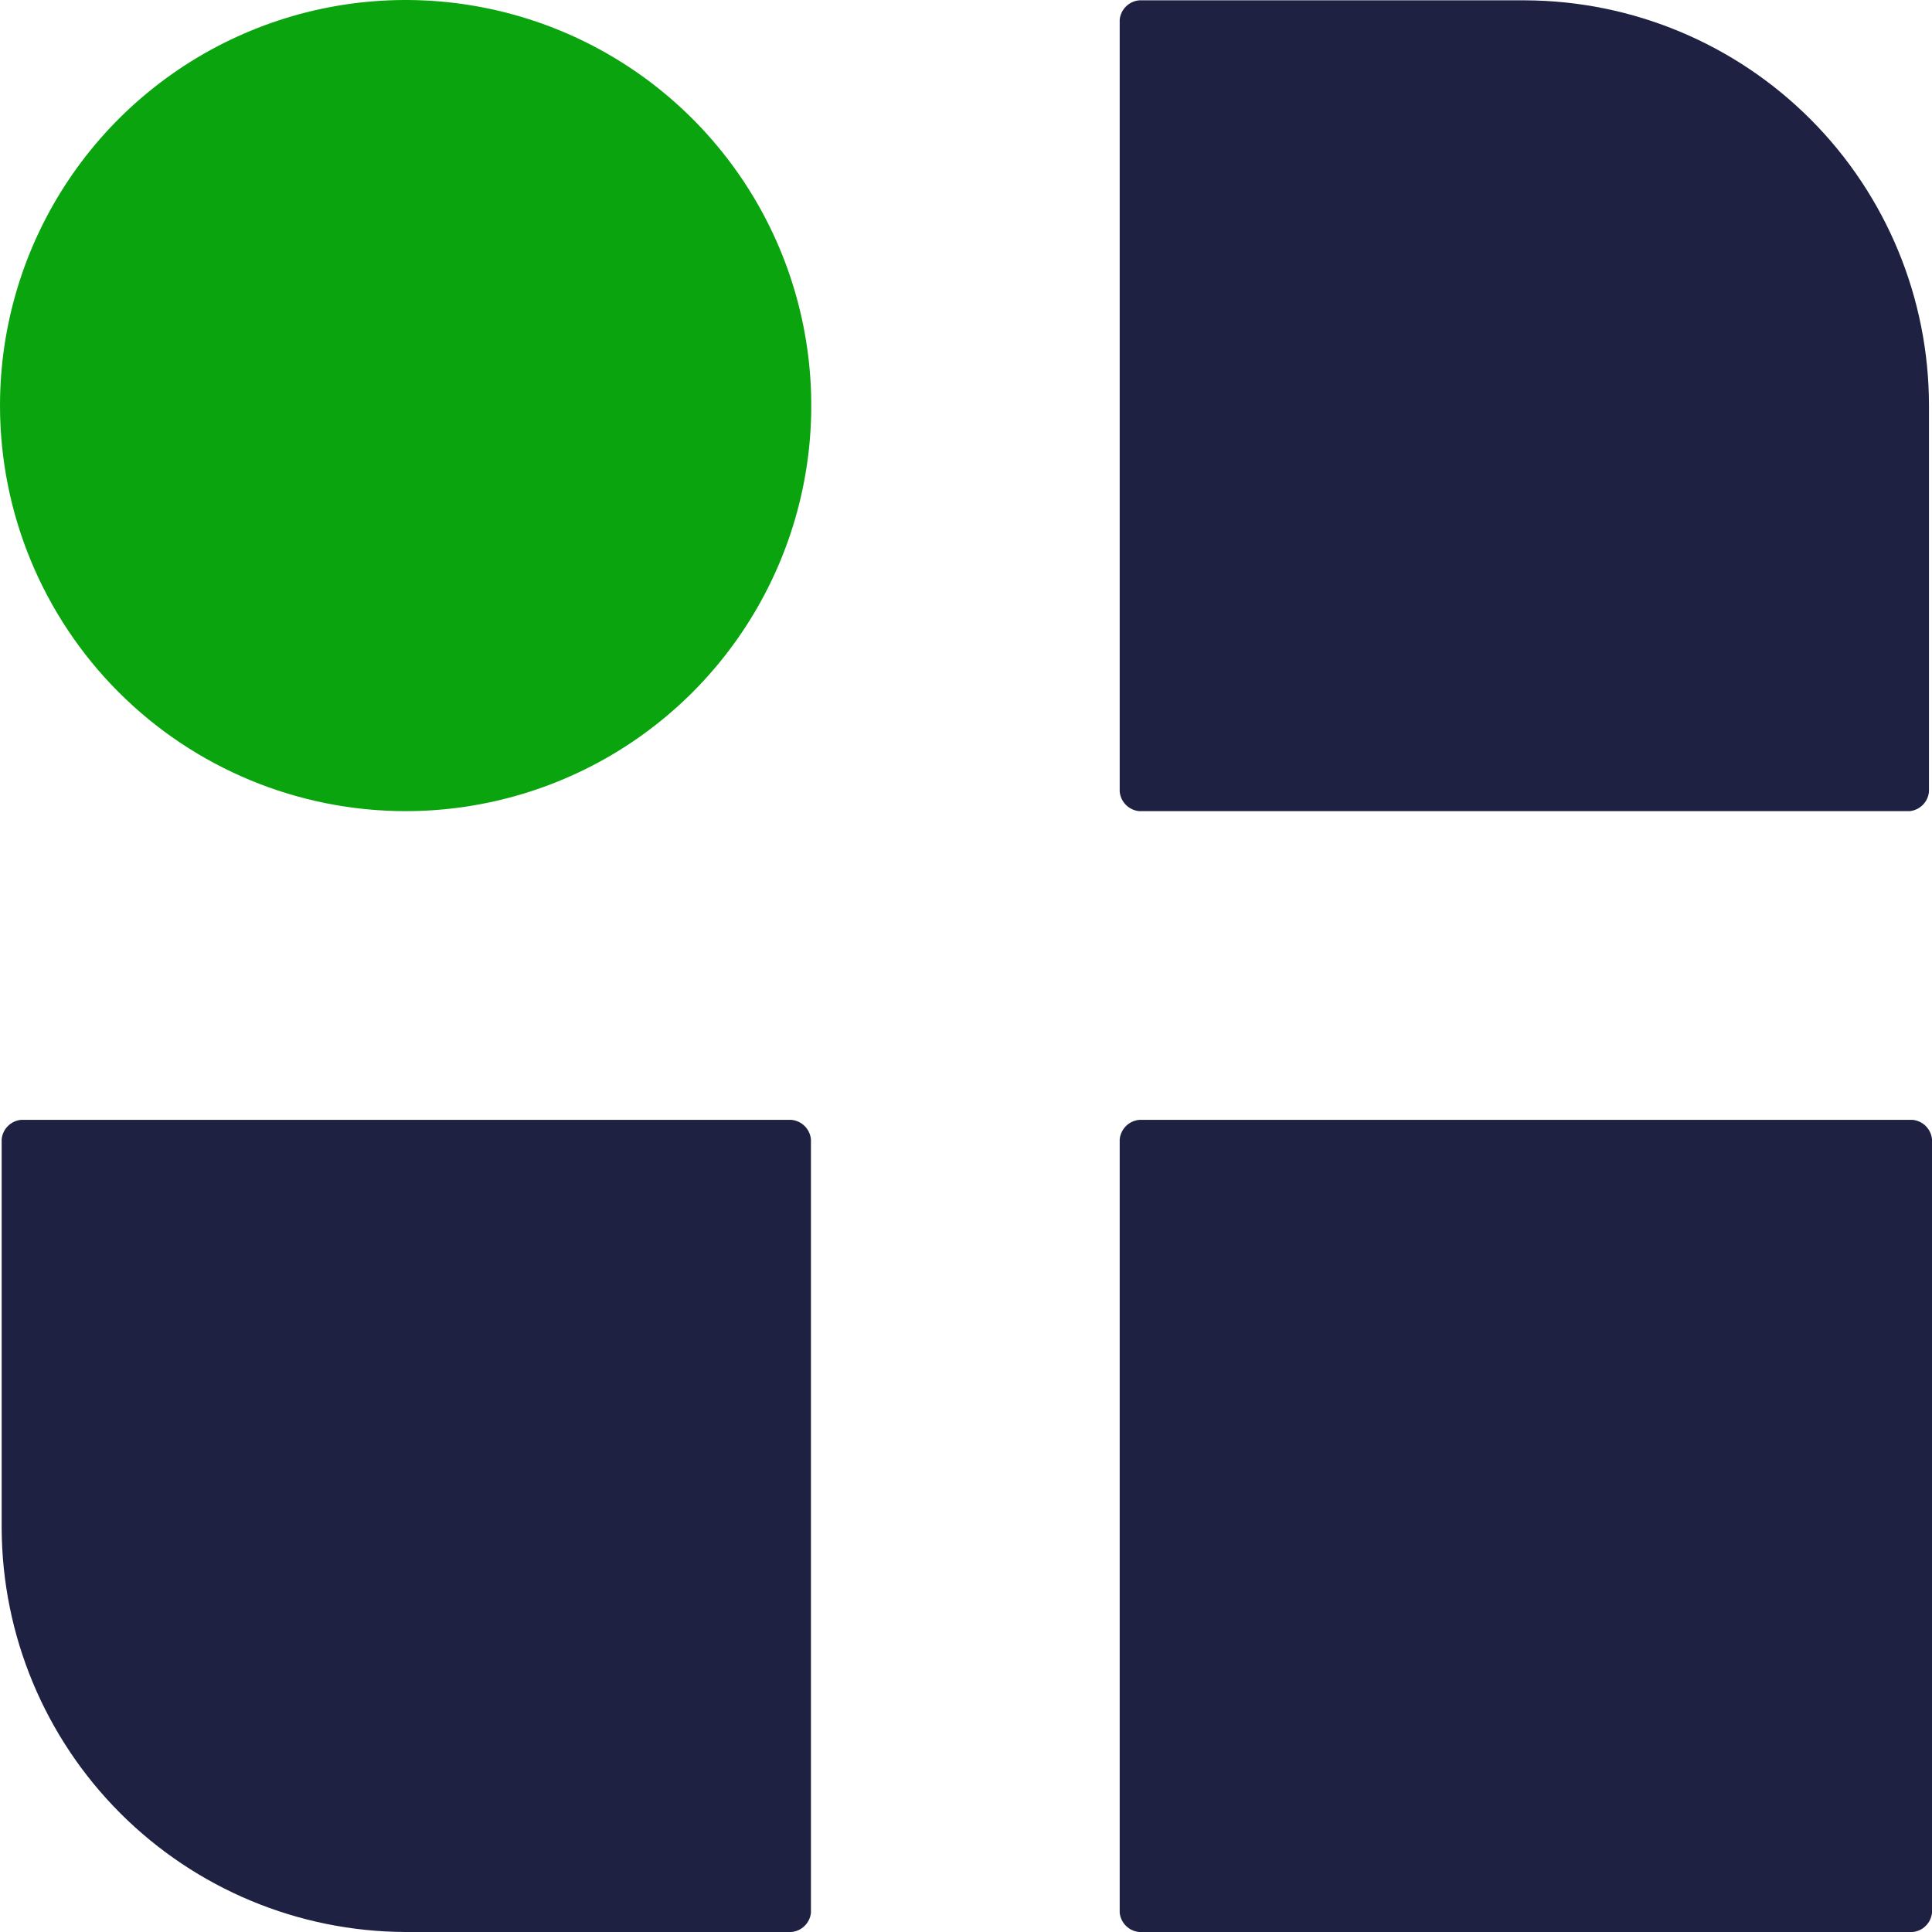 <svg width="58" height="58" viewBox="0 0 58 58" fill="none" xmlns="http://www.w3.org/2000/svg">
<path fill-rule="evenodd" clip-rule="evenodd" d="M34.2 33.619H57.424C57.573 33.635 57.712 33.702 57.817 33.809C57.922 33.915 57.987 34.055 58 34.205V57.425C57.984 57.572 57.919 57.71 57.814 57.814C57.709 57.919 57.572 57.985 57.424 58H34.2C34.051 57.987 33.911 57.922 33.804 57.817C33.697 57.712 33.63 57.574 33.614 57.425V34.205C33.628 34.054 33.694 33.913 33.801 33.806C33.908 33.699 34.049 33.633 34.2 33.619ZM23.759 33.619C23.91 33.633 24.051 33.699 24.158 33.806C24.265 33.913 24.331 34.054 24.345 34.205V57.425C24.329 57.574 24.262 57.712 24.155 57.817C24.048 57.922 23.908 57.987 23.759 58H12.167C8.958 57.987 5.883 56.706 3.614 54.437C1.344 52.168 0.064 49.094 0.05 45.885V34.205C0.063 34.055 0.128 33.915 0.233 33.809C0.338 33.702 0.477 33.635 0.626 33.619H23.759ZM34.2 24.351C34.049 24.337 33.908 24.271 33.801 24.164C33.694 24.057 33.628 23.916 33.614 23.765V0.586C33.63 0.437 33.697 0.298 33.804 0.193C33.911 0.088 34.051 0.023 34.2 0.01L45.792 0.01C49.01 0.024 52.092 1.311 54.363 3.591C56.634 5.871 57.909 8.958 57.909 12.176V23.765C57.896 23.915 57.831 24.055 57.726 24.161C57.621 24.268 57.482 24.335 57.333 24.351H34.2Z" fill="#1E2142"/>
<path fill-rule="evenodd" clip-rule="evenodd" d="M0 12.175C8.28132e-07 9.767 0.714 7.413 2.053 5.41C3.392 3.408 5.294 1.847 7.52 0.926C9.745 0.005 12.194 -0.236 14.557 0.235C16.919 0.705 19.089 1.866 20.792 3.57C22.495 5.273 23.654 7.444 24.122 9.806C24.591 12.169 24.349 14.617 23.425 16.842C22.502 19.066 20.94 20.967 18.936 22.304C16.932 23.64 14.576 24.353 12.168 24.351C8.94 24.348 5.845 23.064 3.563 20.781C1.282 18.498 -1.10969e-06 15.403 0 12.175Z" fill="#0AA50E"/>
</svg>
